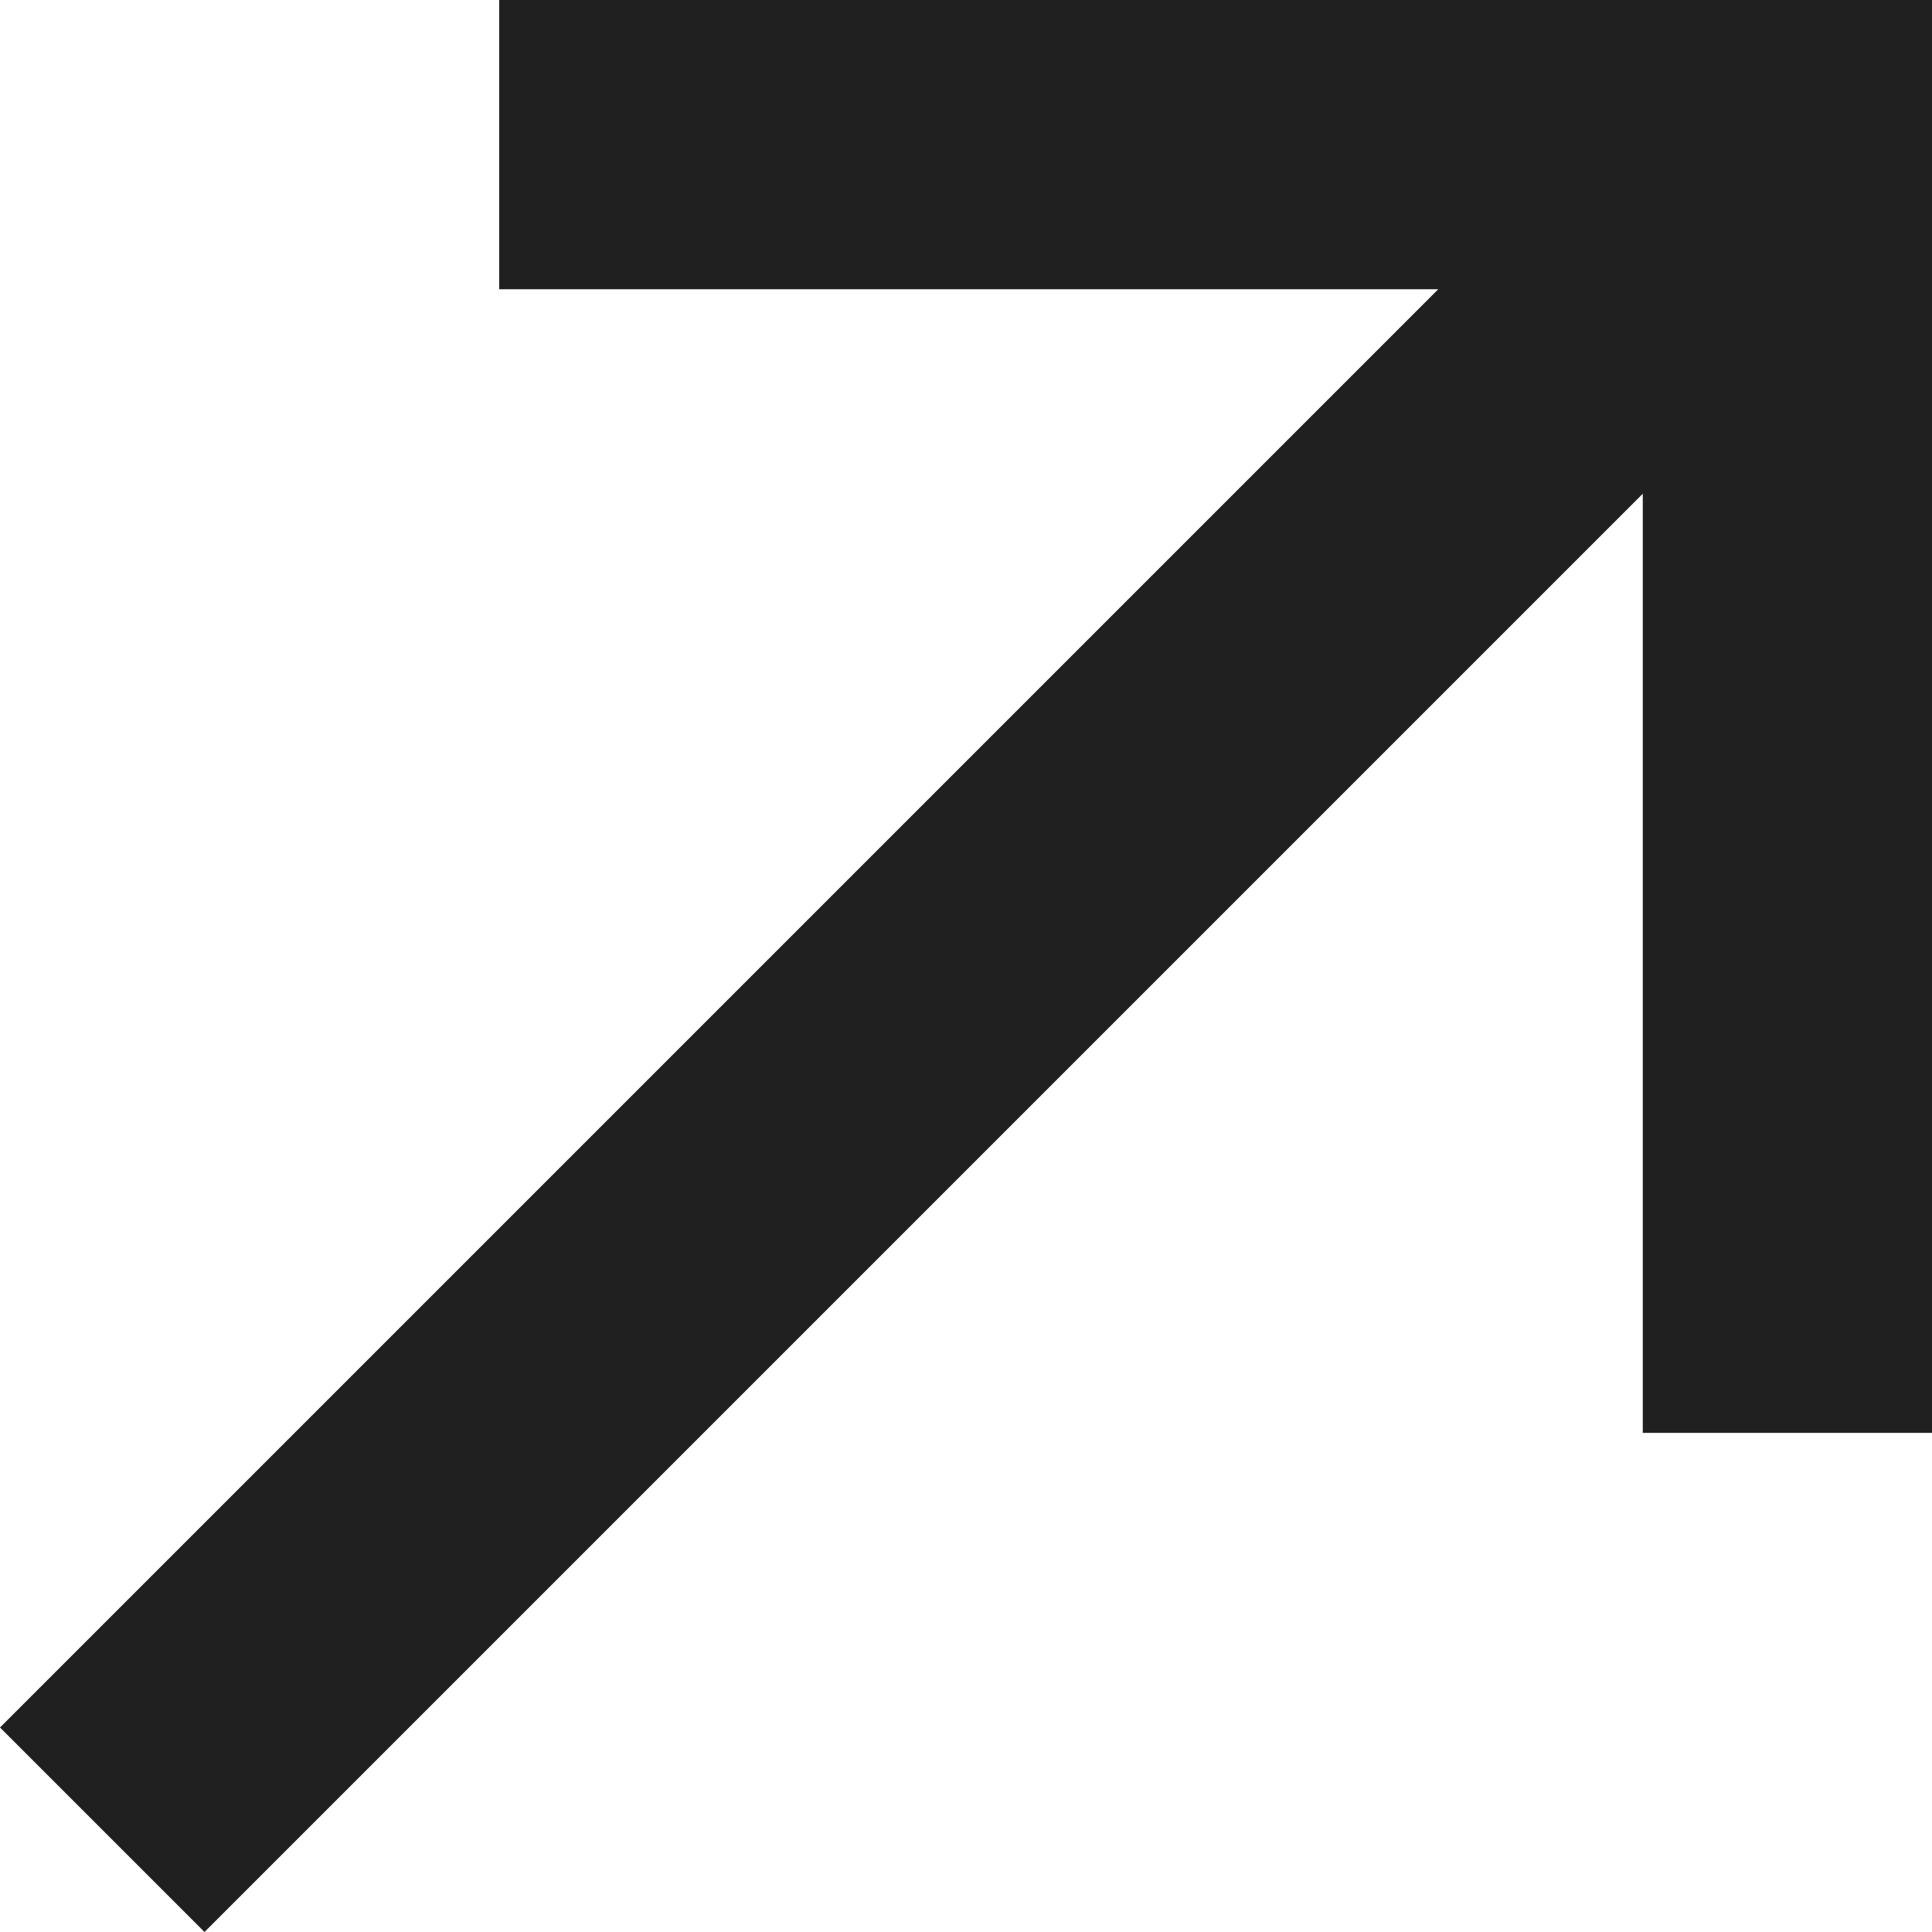 <svg width="40" height="40" viewBox="0 0 40 40" fill="none" xmlns="http://www.w3.org/2000/svg">
<g clip-path="url(#clip0_51_38360)">
<path d="M0 35.766L29.778 5.988H10.335V0H40V29.666H34.012V10.222L4.234 40L0 35.766Z" fill="#202020"/>
</g>
<defs>
<clipPath id="clip0_51_38360">
<rect width="40" height="40" fill="white"/>
</clipPath>
</defs>
</svg>
